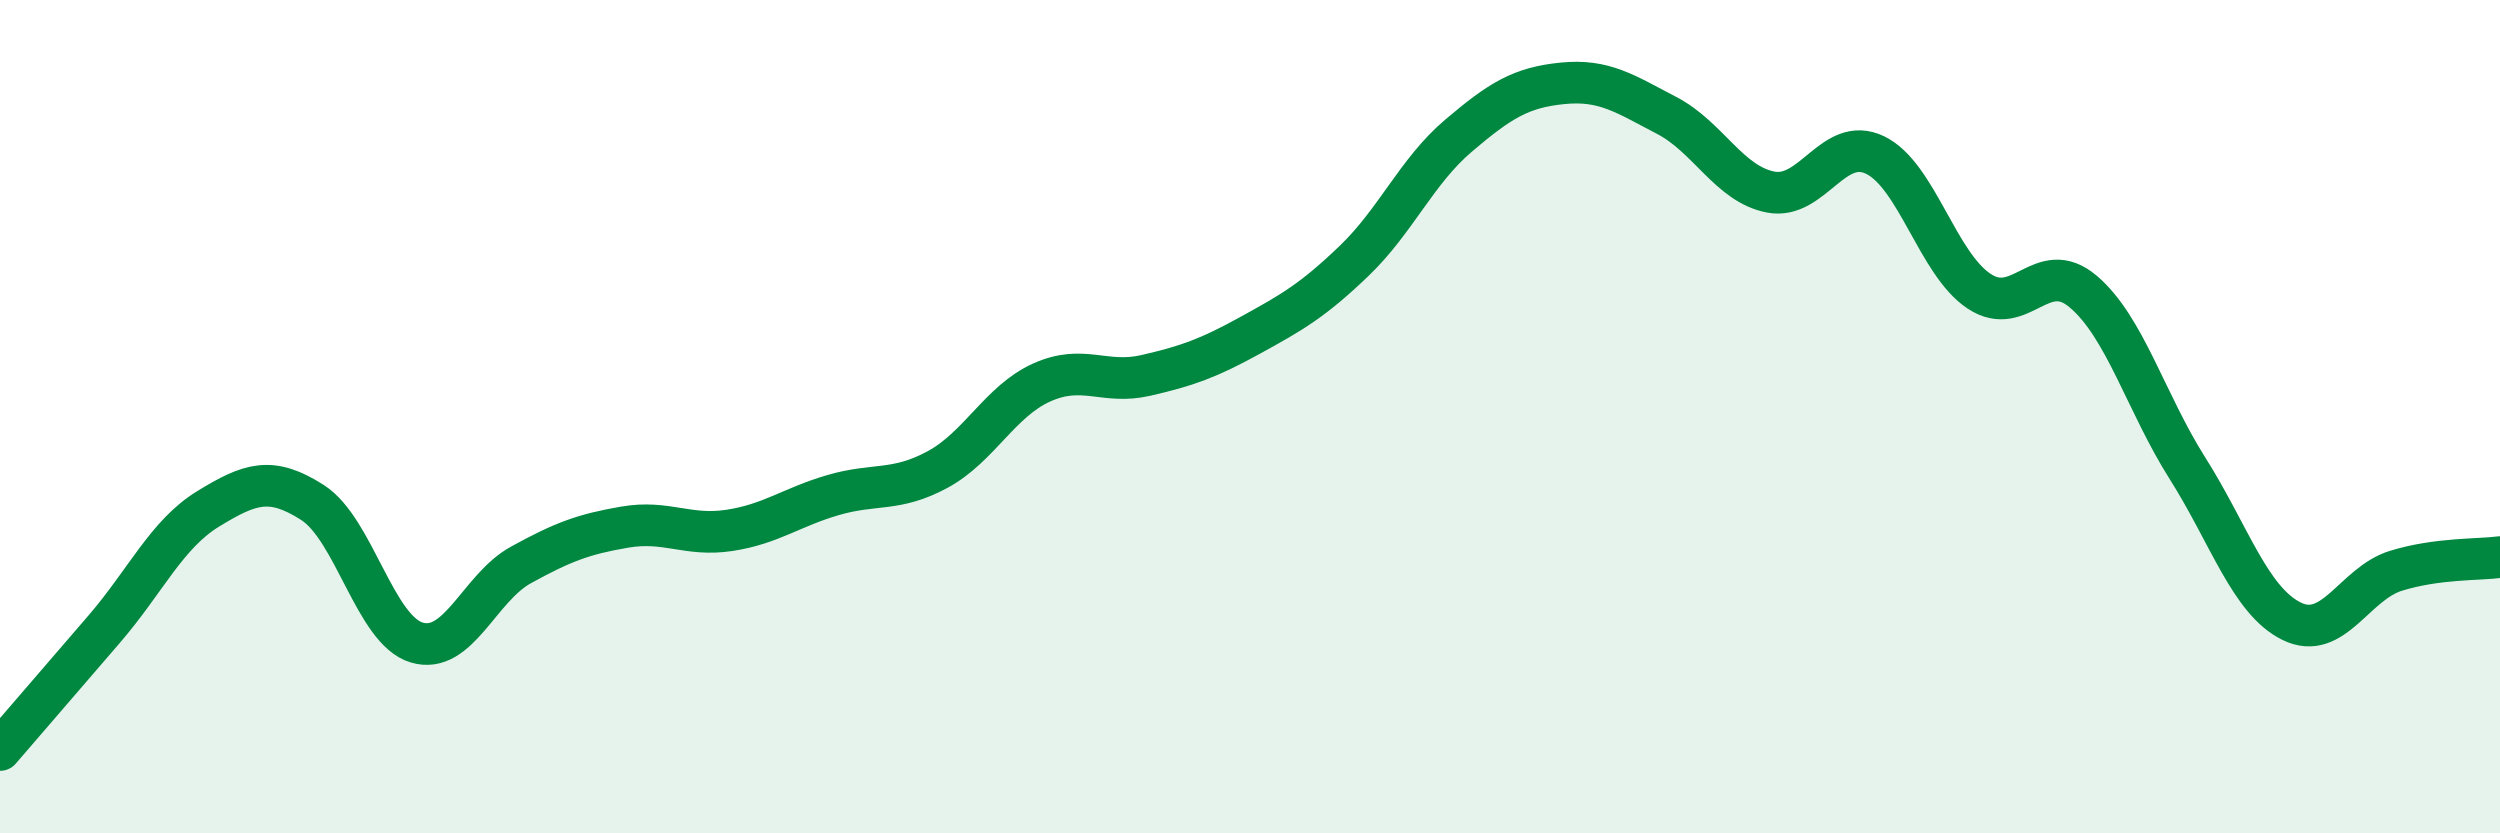 
    <svg width="60" height="20" viewBox="0 0 60 20" xmlns="http://www.w3.org/2000/svg">
      <path
        d="M 0,18 C 0.5,17.42 1.5,16.26 2.5,15.1 C 3.5,13.94 4,12.82 5,12.21 C 6,11.6 6.5,11.42 7.5,12.06 C 8.5,12.7 9,15.12 10,15.42 C 11,15.72 11.5,14.11 12.5,13.56 C 13.5,13.01 14,12.82 15,12.65 C 16,12.48 16.5,12.88 17.5,12.73 C 18.5,12.58 19,12.17 20,11.88 C 21,11.59 21.5,11.81 22.5,11.27 C 23.5,10.73 24,9.63 25,9.18 C 26,8.73 26.5,9.24 27.5,9.01 C 28.5,8.78 29,8.6 30,8.05 C 31,7.5 31.5,7.22 32.5,6.26 C 33.5,5.3 34,4.11 35,3.26 C 36,2.41 36.5,2.1 37.5,2 C 38.5,1.9 39,2.25 40,2.77 C 41,3.29 41.5,4.42 42.5,4.61 C 43.5,4.8 44,3.24 45,3.72 C 46,4.2 46.5,6.33 47.5,6.99 C 48.5,7.65 49,6.15 50,7 C 51,7.85 51.5,9.66 52.5,11.24 C 53.5,12.82 54,14.42 55,14.91 C 56,15.4 56.5,14.01 57.5,13.7 C 58.5,13.39 59.5,13.44 60,13.37L60 20L0 20Z"
        fill="#008740"
        opacity="0.1"
        stroke-linecap="round"
        stroke-linejoin="round"
      />
      <path
        d="M 0,18 C 0.5,17.42 1.5,16.26 2.5,15.1 C 3.5,13.94 4,12.82 5,12.21 C 6,11.6 6.5,11.42 7.5,12.06 C 8.5,12.7 9,15.12 10,15.42 C 11,15.72 11.5,14.11 12.5,13.56 C 13.5,13.01 14,12.82 15,12.65 C 16,12.48 16.5,12.88 17.5,12.73 C 18.5,12.58 19,12.17 20,11.88 C 21,11.59 21.5,11.81 22.5,11.27 C 23.5,10.73 24,9.63 25,9.18 C 26,8.73 26.5,9.24 27.5,9.01 C 28.5,8.78 29,8.6 30,8.05 C 31,7.5 31.5,7.22 32.5,6.26 C 33.5,5.3 34,4.11 35,3.26 C 36,2.41 36.5,2.1 37.5,2 C 38.5,1.9 39,2.25 40,2.77 C 41,3.29 41.5,4.42 42.5,4.61 C 43.5,4.8 44,3.24 45,3.72 C 46,4.2 46.5,6.33 47.5,6.99 C 48.5,7.65 49,6.15 50,7 C 51,7.85 51.5,9.66 52.5,11.24 C 53.5,12.82 54,14.42 55,14.91 C 56,15.4 56.5,14.01 57.5,13.7 C 58.5,13.39 59.5,13.44 60,13.37"
        stroke="#008740"
        stroke-width="1"
        fill="none"
        stroke-linecap="round"
        stroke-linejoin="round"
      />
    </svg>
  